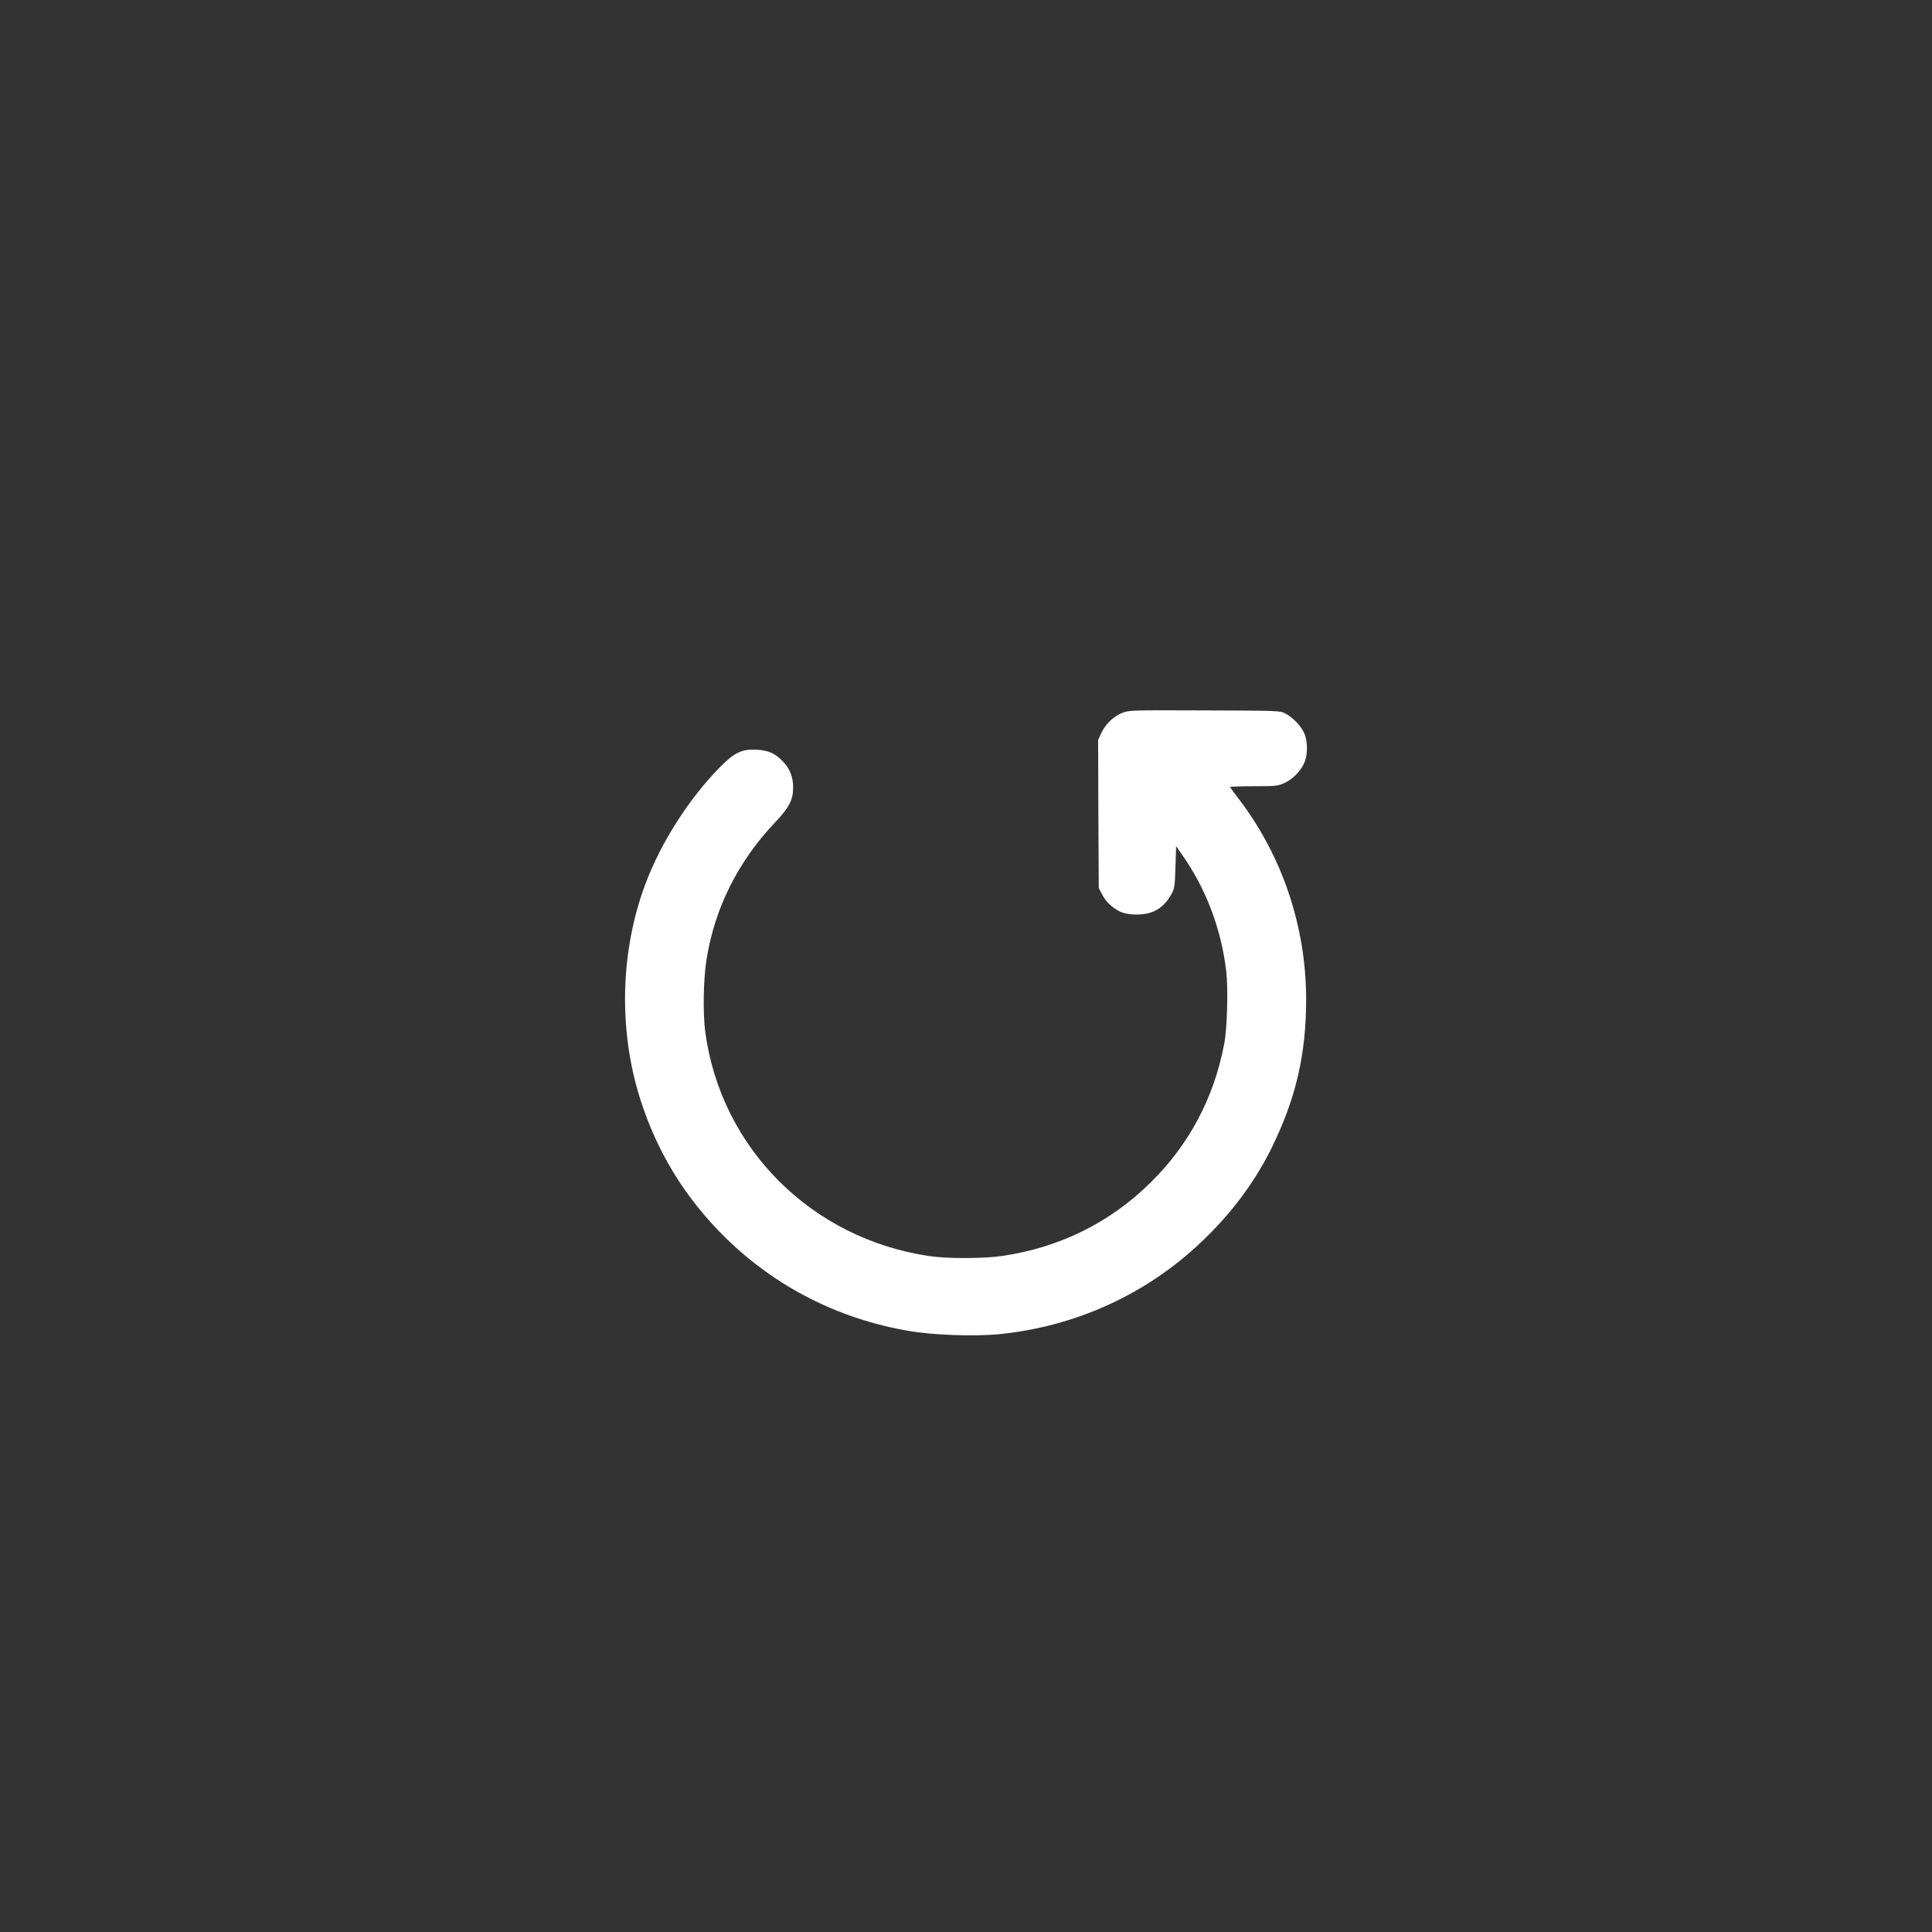 <?xml version="1.0" encoding="UTF-8"?> <svg xmlns="http://www.w3.org/2000/svg" width="68" height="68" viewBox="0 0 68 68" fill="none"><rect x="0" y="0" width="68" height="68" fill="#333333" stroke="none"/><path d="M39.509 25.087C39.204 25.203 38.908 25.485 38.763 25.799L38.65 26.044L38.659 28.648L38.673 31.256L38.786 31.473C38.922 31.737 39.119 31.927 39.401 32.075C39.711 32.232 40.316 32.227 40.635 32.065C40.894 31.94 41.086 31.741 41.241 31.45C41.335 31.279 41.353 31.168 41.372 30.521L41.396 29.785L41.588 30.058C42.442 31.265 42.982 32.68 43.16 34.188C43.231 34.794 43.193 36.199 43.09 36.731C42.729 38.641 41.851 40.297 40.48 41.638C39.054 43.039 37.294 43.908 35.285 44.204C34.628 44.301 33.346 44.306 32.703 44.209C28.554 43.594 25.372 40.407 24.823 36.32C24.734 35.649 24.757 34.442 24.87 33.753C25.161 31.945 25.982 30.313 27.282 28.944C27.77 28.43 27.916 28.153 27.916 27.723C27.921 27.353 27.794 27.039 27.536 26.78C27.273 26.511 27.043 26.41 26.63 26.387C26.123 26.359 25.851 26.484 25.358 26.983C24.255 28.102 23.269 29.637 22.716 31.113C21.828 33.48 21.763 36.269 22.537 38.692C23.133 40.569 24.128 42.178 25.527 43.557C27.292 45.291 29.517 46.424 31.985 46.844C32.83 46.992 34.294 47.043 35.153 46.96C37.852 46.692 40.335 45.563 42.278 43.718C43.329 42.724 44.156 41.619 44.752 40.412C45.61 38.669 45.972 37.124 45.972 35.163C45.967 32.592 45.122 30.095 43.569 28.079C43.419 27.885 43.297 27.714 43.297 27.7C43.297 27.686 43.672 27.672 44.132 27.672C44.906 27.672 44.977 27.663 45.202 27.561C45.488 27.432 45.742 27.182 45.887 26.891C46.038 26.59 46.038 26.072 45.887 25.771C45.761 25.517 45.498 25.249 45.244 25.115C45.061 25.013 45.019 25.013 42.405 25.004C39.852 24.995 39.744 24.995 39.509 25.087Z" fill="white"></path></svg> 